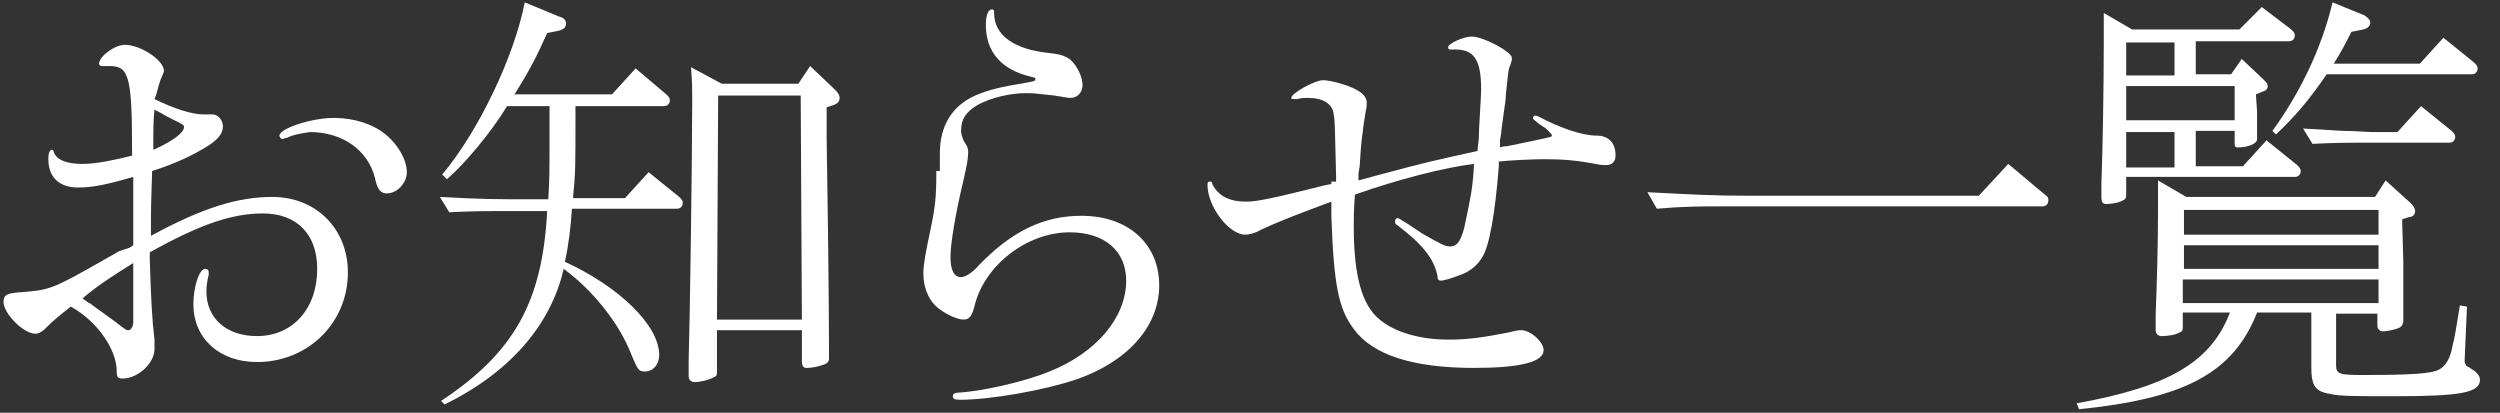 <?xml version="1.0" encoding="utf-8"?>
<!-- Generator: Adobe Illustrator 19.2.1, SVG Export Plug-In . SVG Version: 6.00 Build 0)  -->
<svg version="1.1" id="レイヤー_1" xmlns="http://www.w3.org/2000/svg" xmlns:xlink="http://www.w3.org/1999/xlink" x="0px"
	 y="0px" viewBox="0 0 212 35" style="enable-background:new 0 0 212 35;" xml:space="preserve">
<rect x="0" y="0" width="212" height="35" fill="#333333" stroke="none"/>
<style type="text/css">
	.st0{fill:#FFFFFF;}
</style>
<g>
	<path class="st0" d="M12.8,20c4.4-2.4,7.4-3.3,10.3-3.3c3.7,0,6.4,2.7,6.4,6.4c0,4.3-3.4,7.6-7.7,7.6c-3.2,0-5.4-2-5.4-4.9
		c0-1.5,0.5-3,1-3c0.2,0,0.3,0.1,0.3,0.3c0,0,0,0.1,0,0.2c-0.1,0.3-0.2,1-0.2,1.4c0,2.3,1.7,3.8,4.3,3.8c3,0,5.1-2.3,5.1-5.7
		c0-2.9-1.7-4.7-4.6-4.7c-2.6,0-5.3,0.9-9.6,3.3v0.2V22c0.1,3.3,0.2,5.2,0.4,6.8c0,0.3,0,0.6,0,0.8c0,1.2-1.4,2.5-2.7,2.5
		c-0.4,0-0.5-0.1-0.5-0.6c0-1.9-1.7-4.3-3.9-5.5c-1,0.8-1.4,1.1-2.2,1.9c-0.3,0.3-0.6,0.4-0.8,0.4c-1,0-2.7-1.7-2.7-2.7
		c0-0.6,0.3-0.7,1.2-0.8c2.7-0.2,2.8-0.2,7.2-2.7l1.4-0.8L11,21l0.3-0.2v-0.6v-0.6l0-3l0-1.6c-2.4,0.7-3.5,0.9-4.7,0.9
		c-1.6,0-2.5-0.9-2.5-2.4c0-0.5,0.1-0.8,0.3-0.8c0.1,0,0.1,0,0.2,0.3c0.3,0.6,1.1,0.9,2.4,0.9c1.1,0,2.6-0.3,4.2-0.7
		c0-6.6-0.2-7.6-1.9-7.6c-0.2,0-0.3,0-0.4,0c-0.2,0-0.2,0-0.3,0c-0.1,0-0.2-0.1-0.2-0.2c0-0.6,1.3-1.6,2.2-1.6
		c1.3,0,3.3,1.3,3.3,2.2c0,0.1,0,0.1-0.3,0.8c-0.3,0.9-0.3,1.2-0.5,1.6c1.6,0.8,3.2,1.3,4.1,1.3c0.1,0,0.3,0,0.4,0H18
		c0.5,0,0.9,0.5,0.9,1c0,0.7-0.5,1.3-2,2.1c-1,0.6-2.7,1.3-4,1.7c-0.1,3-0.1,3.4-0.1,4.2c0,0.2,0,0.2,0,1.1V20z M11.3,22.3
		c-1.9,1.2-3,1.9-4.3,3c0.3,0.2,0.5,0.4,0.6,0.4c0.4,0.3,0.8,0.6,1.1,0.8l1.1,0.8c0.9,0.7,0.9,0.7,1.1,0.7c0.2,0,0.4-0.3,0.4-0.7
		c0-0.3,0-0.3,0-3.1V22.3z M15.6,10.8c0-0.2,0-0.2-0.8-0.6c-0.2-0.1-0.4-0.2-0.6-0.3c-0.2-0.1-0.3-0.2-1.1-0.6
		c-0.1,0.9-0.1,1.7-0.1,3.4C14.4,12.1,15.6,11.3,15.6,10.8z M24.3,11.7c-0.2,0-0.3,0.1-0.3,0.1c-0.2,0-0.3-0.2-0.3-0.3
		c0-0.6,2.7-1.5,4.6-1.5c1.7,0,3.3,0.5,4.4,1.4c1.1,0.9,1.8,2.2,1.8,3.2c0,0.9-0.8,1.8-1.7,1.8c-0.5,0-0.8-0.3-1-1.3
		c-0.6-2.4-2.8-3.9-5.5-3.9C25.6,11.3,24.9,11.4,24.3,11.7z"/>
	<path class="st0" d="M48.8,9.5V10c0,4.2,0,4.6-0.2,6.7v0.1H53l2-2.2l2.6,2.1c0.2,0.2,0.3,0.3,0.3,0.5c0,0.3-0.2,0.5-0.5,0.5h-8.9
		c-0.1,1.6-0.3,3.2-0.6,4.5c4.6,2.1,8,5.4,8,7.9c0,0.8-0.5,1.4-1.2,1.4c-0.6,0-0.6-0.1-1.4-2c-1.1-2.5-3.3-5.1-5.5-6.7
		c-1.1,4.8-4.6,8.8-10.1,11.5L37.4,34c6.2-4.1,8.6-8.4,9-16.1h-3.6c-1.8,0-2.7,0-4.7,0.1l-0.8-1.3c3.5,0.2,4.8,0.2,8.1,0.2h1.1v-0.1
		c0.1-1.6,0.1-2.2,0.1-5.9V9H43c-1.4,2.3-3.6,4.9-5.1,6.2l-0.4-0.4c3.1-3.7,6.1-10,7-14.6l2.9,1.2C47.8,1.5,48,1.7,48,2
		c0,0.3-0.2,0.5-0.6,0.6l-1,0.2c-0.9,2-1.4,3-2.7,5.1L43.6,8h8.3l2-2.2L56.5,8c0.2,0.2,0.3,0.3,0.3,0.5c0,0.3-0.2,0.5-0.5,0.5h-7.5
		V9.5z M70.1,10.5v1.3c0.2,12,0.2,18.1,0.2,18.4v0.2c0,0.2-0.1,0.4-0.4,0.5c-0.5,0.2-1.1,0.3-1.5,0.3c-0.3,0-0.4-0.2-0.4-0.6l0-2.6
		h-7.2l0,3.4c0,0.4,0,0.5-0.3,0.6c-0.3,0.2-1.1,0.4-1.6,0.4c-0.3,0-0.5-0.2-0.5-0.5c0-0.3,0-0.8,0-1.4c0.1-3.1,0.3-17.2,0.3-22.1
		c0-0.9,0-1.4-0.1-2.7l2.6,1.4h6.5l1-1.5l2.1,2c0.3,0.3,0.4,0.5,0.4,0.7c0,0.3-0.2,0.5-0.5,0.6l-0.6,0.2V10.5z M60.9,8.1l-0.1,19H68
		l-0.1-19H60.9z"/>
	<path class="st0" d="M79.7,14.5V13c0-2.3,1-4,3-4.9c1.2-0.5,2-0.7,4.4-1.1c0.5-0.1,0.7-0.1,0.7-0.3c0-0.1,0-0.1-0.4-0.2
		c-2.5-0.6-3.8-2.1-3.8-4.4c0-0.8,0.2-1.3,0.5-1.3c0.2,0,0.2,0.1,0.2,0.3c0,1.9,1.7,3.1,4.7,3.4c0.9,0.1,1.2,0.2,1.7,0.5
		c0.6,0.5,1.1,1.5,1.1,2.2c0,0.6-0.4,1.1-1,1.1c-0.2,0-0.2,0-1.4-0.2c-1.8-0.2-1.8-0.2-2.4-0.2c-1.4,0-3,0.4-4.1,1
		c-1,0.6-1.4,1.2-1.4,2.2c0,0.3,0.1,0.5,0.2,0.8c0.3,0.5,0.4,0.6,0.4,1c0,0.5-0.1,1.1-0.4,2.4c-0.7,2.9-1.1,5.4-1.1,6.5
		c0,1.1,0.3,1.7,0.9,1.7c0.3,0,0.9-0.3,1.5-1c2.8-2.9,5.5-4.2,8.7-4.2c4,0,6.6,2.4,6.6,5.9c0,3.5-2.7,6.5-7.1,8
		c-2.7,0.9-7.2,1.7-9.8,1.7c-0.5,0-0.6-0.1-0.6-0.3c0-0.2,0.2-0.3,0.4-0.3c2-0.1,5.6-0.9,7.8-1.8c4-1.6,6.5-4.6,6.5-7.7
		c0-2.5-1.8-4.1-4.8-4.1c-3.6,0-7.3,2.8-8.1,6.4c-0.2,0.7-0.4,1-0.9,1c-0.6,0-1.8-0.6-2.4-1.2c-0.6-0.6-1-1.6-1-2.7
		c0-0.8,0.2-1.8,0.6-3.7c0.4-1.9,0.5-2.8,0.5-4.8V14.5z"/>
	<path class="st0" d="M113.3,15.4l0-0.5c-0.1-4.3-0.1-4.6-0.2-5.2c-0.1-0.9-0.9-1.4-2.2-1.4c-0.2,0-0.5,0-0.9,0.1
		c-0.2,0-0.2,0-0.3,0c-0.1,0-0.2,0-0.2-0.1c0-0.4,2-1.5,2.7-1.5c0.6,0,2.1,0.4,2.8,0.8c0.6,0.3,0.9,0.7,0.9,1.1c0,0.2,0,0.4-0.1,0.8
		c-0.1,0.7-0.1,0.7-0.2,1.3c0,0.3-0.1,0.6-0.2,1.8l-0.1,1.5l-0.1,0.6l0,0.6l1.1-0.3c4.8-1.3,5.4-1.4,9-2.2c0-0.2,0-0.2,0.1-1
		c0-0.9,0.2-3.5,0.2-4.2c0-2.6-0.6-3.5-2.5-3.4c-0.2,0-0.3,0-0.3-0.2c0-0.3,1.3-0.9,2-0.9c1,0,3.4,1.3,3.4,1.8c0,0,0,0.1,0,0.2
		c-0.1,0.3-0.1,0.4-0.2,0.6c-0.1,0.3-0.1,0.4-0.3,2.3c0,0.4-0.1,1-0.2,1.7c-0.1,0.8-0.2,1.4-0.2,1.6l-0.1,0.6l0,0.6
		c0.3-0.1,0.5-0.1,0.6-0.1l2.4-0.5c1.4-0.3,1.4-0.3,1.4-0.4c0-0.1,0-0.1-0.5-0.6l-0.3-0.2l-0.3-0.2c-0.5-0.4-0.5-0.4-0.5-0.5
		c0-0.1,0.1-0.2,0.2-0.2c0,0,0.1,0,0.3,0.1c1.7,0.9,3.6,1.6,4.9,1.6c1,0,1.6,0.6,1.6,1.7c0,0.5-0.3,0.8-0.8,0.8
		c-0.2,0-0.5,0-0.9-0.1c-1.6-0.3-2.7-0.4-4.4-0.4c-0.9,0-3,0.1-3.8,0.2l0,0.4c-0.3,3.9-0.8,6.8-1.4,7.7c-0.4,0.7-1.1,1.3-2.1,1.6
		c-0.5,0.2-1.2,0.4-1.4,0.4s-0.3-0.1-0.3-0.4c-0.3-1.5-1.3-2.7-3.4-4.3c-0.2-0.1-0.2-0.2-0.2-0.3c0-0.2,0.1-0.3,0.2-0.3
		c0.1,0,0.1,0,0.9,0.5l0.6,0.4l0.6,0.4c1.6,0.9,1.9,1.1,2.4,1.1c0.6,0,1-0.6,1.3-2.2c0.4-1.9,0.6-2.8,0.7-4.8
		c-2.5,0.3-6.4,1.3-10.1,2.6c-0.1,1.3-0.1,2-0.1,2.7c0,4.2,0.7,6.7,2.2,7.9c1.3,1.1,3.5,1.7,5.8,1.7c1.8,0,3-0.2,5.1-0.6
		c0.8-0.2,0.9-0.2,1.1-0.2c0.8,0,1.9,1,1.9,1.7c0,1-2,1.5-5.9,1.5c-5.2,0-8.6-1.1-10.2-3.3c-1.3-1.7-1.7-3.8-1.9-9.6v-0.6l0-0.6
		c-2.4,0.9-4.3,1.6-6,2.4c-0.5,0.3-1,0.4-1.3,0.4c-1.4,0-3.2-2.4-3.2-4.2c0-0.2,0-0.3,0.2-0.3c0.1,0,0.2,0,0.2,0.2
		c0.5,1,1.4,1.5,2.9,1.5c0.9,0,2.3-0.3,6.7-1.4l0.5-0.1V15.4z"/>
	<path class="st0" d="M170.3,13.9l3.1,2.6c0.3,0.2,0.3,0.3,0.3,0.5c0,0.3-0.2,0.5-0.5,0.5h-27.2c-1.8,0-3.2,0-5.5,0.2l-0.8-1.4
		c4.1,0.2,5.3,0.3,8.9,0.3h19.2L170.3,13.9z"/>
	<path class="st0" d="M198.1,26.6V31c0,0.7,0.3,0.8,2.2,0.8c4.1,0,6-0.1,6.6-0.5c0.5-0.3,0.9-0.9,1.1-2.1c0.1-0.3,0.3-1.4,0.6-3.3
		l0.6,0.1l-0.2,4.6c0,0.1,0,0.2,0.1,0.3c0,0.1,0.1,0.2,0.2,0.2l0.6,0.4c0.2,0.2,0.4,0.4,0.4,0.7c0,1.1-1.6,1.4-7.3,1.4
		c-3.2,0-4.7,0-5.4-0.2c-1.3-0.2-1.6-0.7-1.6-2.3v-4.6h-4.6c-2,5.1-6.1,7.3-15.1,8.2l-0.2-0.5c7.8-1.4,11.4-3.5,13-7.7h-4v1.1
		c0,0.4,0,0.5-0.3,0.6c-0.3,0.2-1,0.3-1.5,0.3c-0.3,0-0.5-0.2-0.5-0.5c0-0.3,0-0.8,0-1.3c0.1-2.5,0.2-6.1,0.2-8.7c0-0.8,0-1.4,0-2.7
		l2.4,1.4h16l0.9-1.4l2.1,1.9c0.3,0.3,0.4,0.5,0.4,0.7c0,0.3-0.2,0.5-0.5,0.5l-0.6,0.2l0.1,3.6l0,3.6l0,1.2v0.2
		c0,0.2-0.1,0.4-0.2,0.5c-0.2,0.2-1.2,0.4-1.5,0.4c-0.3,0-0.5-0.2-0.5-0.5v-1H198.1z M191.4,9.5c0,0.8,0,1.3,0,1.4l0,0.8v0.1
		c0,0.4-0.8,0.7-1.6,0.7c-0.3,0-0.3-0.1-0.3-0.5l0-0.9h-3.3v3h4l2-2.2l2.6,2.1c0.2,0.2,0.3,0.3,0.3,0.5c0,0.3-0.2,0.5-0.5,0.5h-14.3
		v1.4c0,0.3,0,0.5-0.3,0.6c-0.3,0.2-1,0.3-1.4,0.3c-0.3,0-0.4-0.2-0.4-0.5c0-0.4,0-0.8,0-1.3c0.1-2.4,0.2-8.1,0.2-11.8
		c0-0.9,0-1.3,0-2.6l2.4,1.4h9.1l1.9-1.9l2.5,1.9c0.2,0.2,0.3,0.3,0.3,0.5c0,0.3-0.2,0.5-0.5,0.5h-7.9v2.8h3l0.9-1.3l1.8,1.7
		c0.3,0.3,0.4,0.4,0.4,0.6c0,0.3-0.2,0.4-0.5,0.5l-0.5,0.2L191.4,9.5z M180.3,14.2h4.1v-3h-4.1L180.3,14.2z M180.3,6.4h4.1V3.6h-4.1
		L180.3,6.4z M180.3,7.3v2.9h9.2l0-2.9H180.3z M201.7,23.7h-16.6v2h16.6V23.7z M201.7,17.8h-16.5v2.1h16.5V17.8z M201.7,20.8h-16.5
		v2h16.5V20.8z M197.3,6.3c-1.5,2.2-2.7,3.6-4.3,5.1l-0.3-0.3c2.4-3.3,4.2-7.1,5.1-10.9l2.7,1.1c0.3,0.2,0.5,0.4,0.5,0.6
		c0,0.3-0.2,0.5-0.6,0.6l-1,0.2c-0.7,1.4-1,1.9-1.5,2.7h7.3l2-2.2l2.6,2.1c0.2,0.2,0.3,0.3,0.3,0.5c0,0.3-0.2,0.5-0.5,0.5H197.3z
		 M205.3,9l2.6,2.1c0.2,0.2,0.3,0.3,0.3,0.5c0,0.3-0.2,0.5-0.5,0.5h-6.9c-1.8,0-2.7,0-4.7,0.1l-0.8-1.3l3.4,0.2c1.1,0,2,0.1,2.5,0.1
		h2.1L205.3,9z"/>
</g>
</svg>
